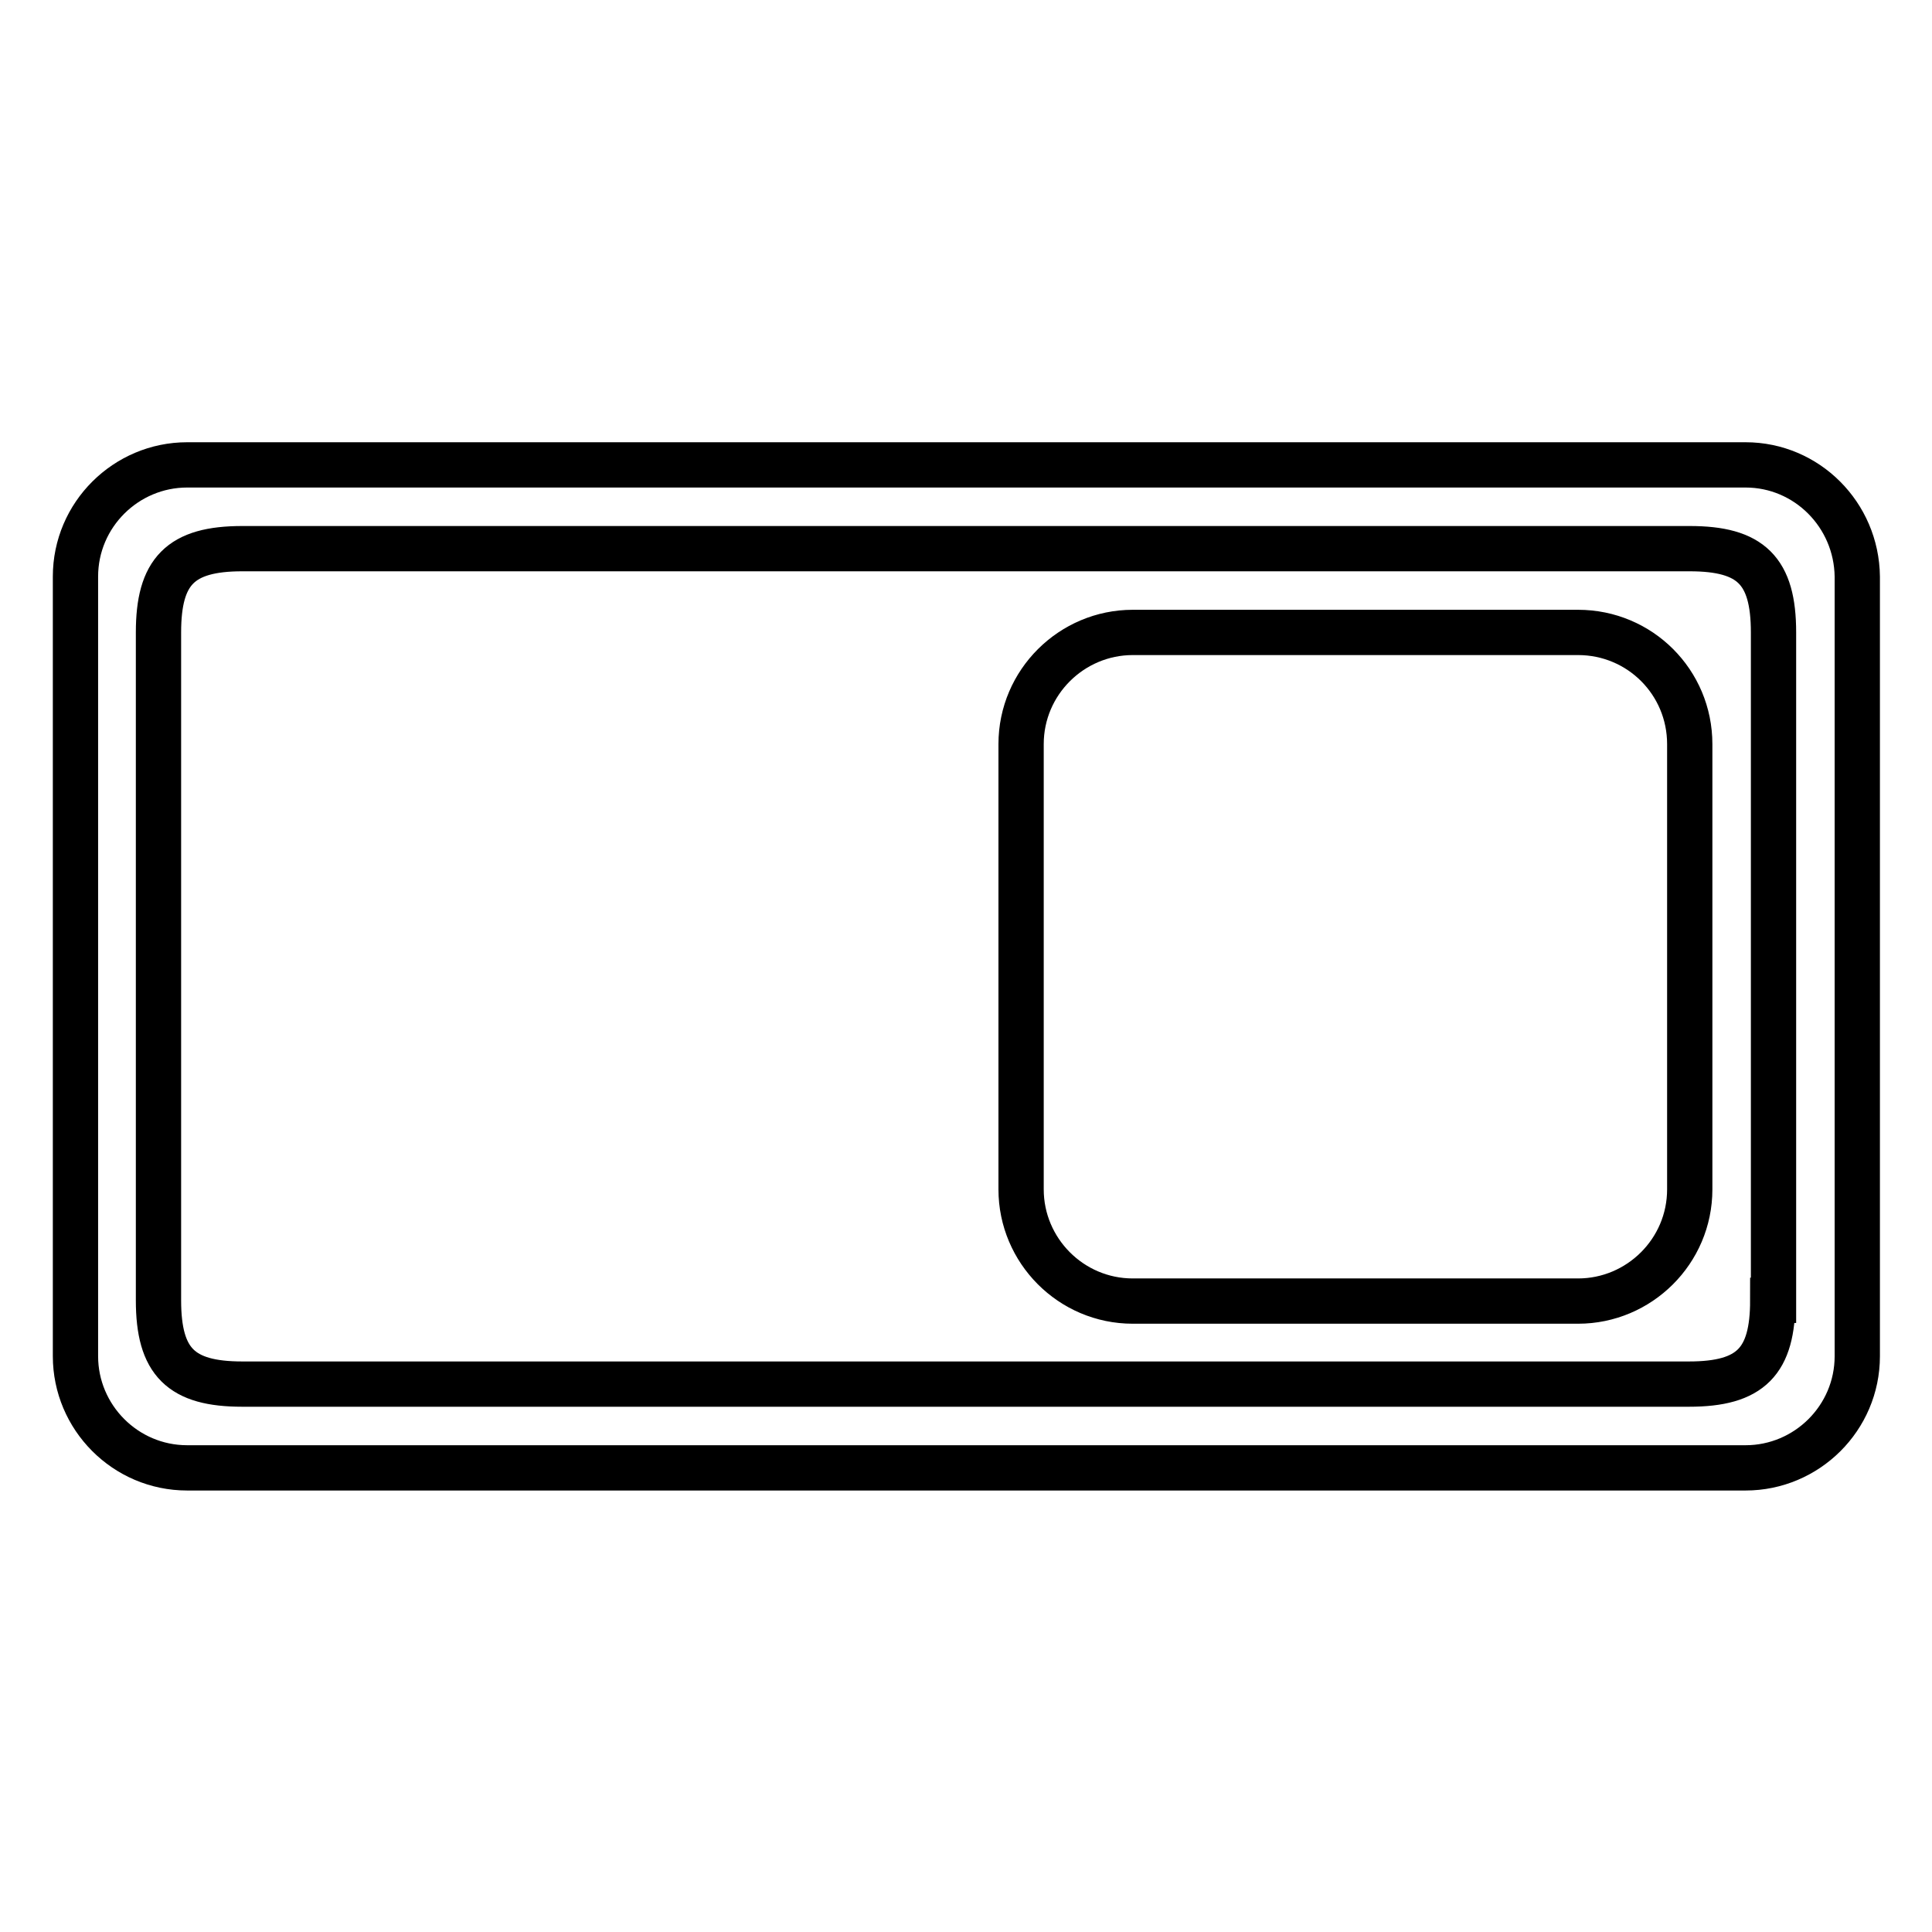 <?xml version="1.0" encoding="utf-8"?>
<!-- Svg Vector Icons : http://www.onlinewebfonts.com/icon -->
<!DOCTYPE svg PUBLIC "-//W3C//DTD SVG 1.1//EN" "http://www.w3.org/Graphics/SVG/1.1/DTD/svg11.dtd">
<svg version="1.1" xmlns="http://www.w3.org/2000/svg" xmlns:xlink="http://www.w3.org/1999/xlink" x="0px" y="0px" viewBox="0 0 256 256" enable-background="new 0 0 256 256" xml:space="preserve">
<g> <path stroke-width="6" fill-opacity="0" stroke="#000000"  d="M231.3,61.6H24.8c-8.1,0-14.8,6.6-14.8,14.8v103.3c0,8.1,6.6,14.8,14.8,14.8h206.5 c8.1,0,14.8-6.6,14.8-14.8V76.4C246,68.2,239.4,61.6,231.3,61.6z M234.9,172.3c0,8.1-2.9,11.1-11.1,11.1H32.1 c-8.1,0-11.1-2.9-11.1-11.1V83.8c0-8.1,2.9-11.1,11.1-11.1h191.8c8.1,0,11.1,2.9,11.1,11.1V172.3z M209.1,83.8h-59 c-8.1,0-14.8,6.6-14.8,14.8v59c0,8.1,6.6,14.8,14.8,14.8h59c8.1,0,14.8-6.6,14.8-14.8v-59C223.9,90.4,217.3,83.8,209.1,83.8z"/></g>
</svg>